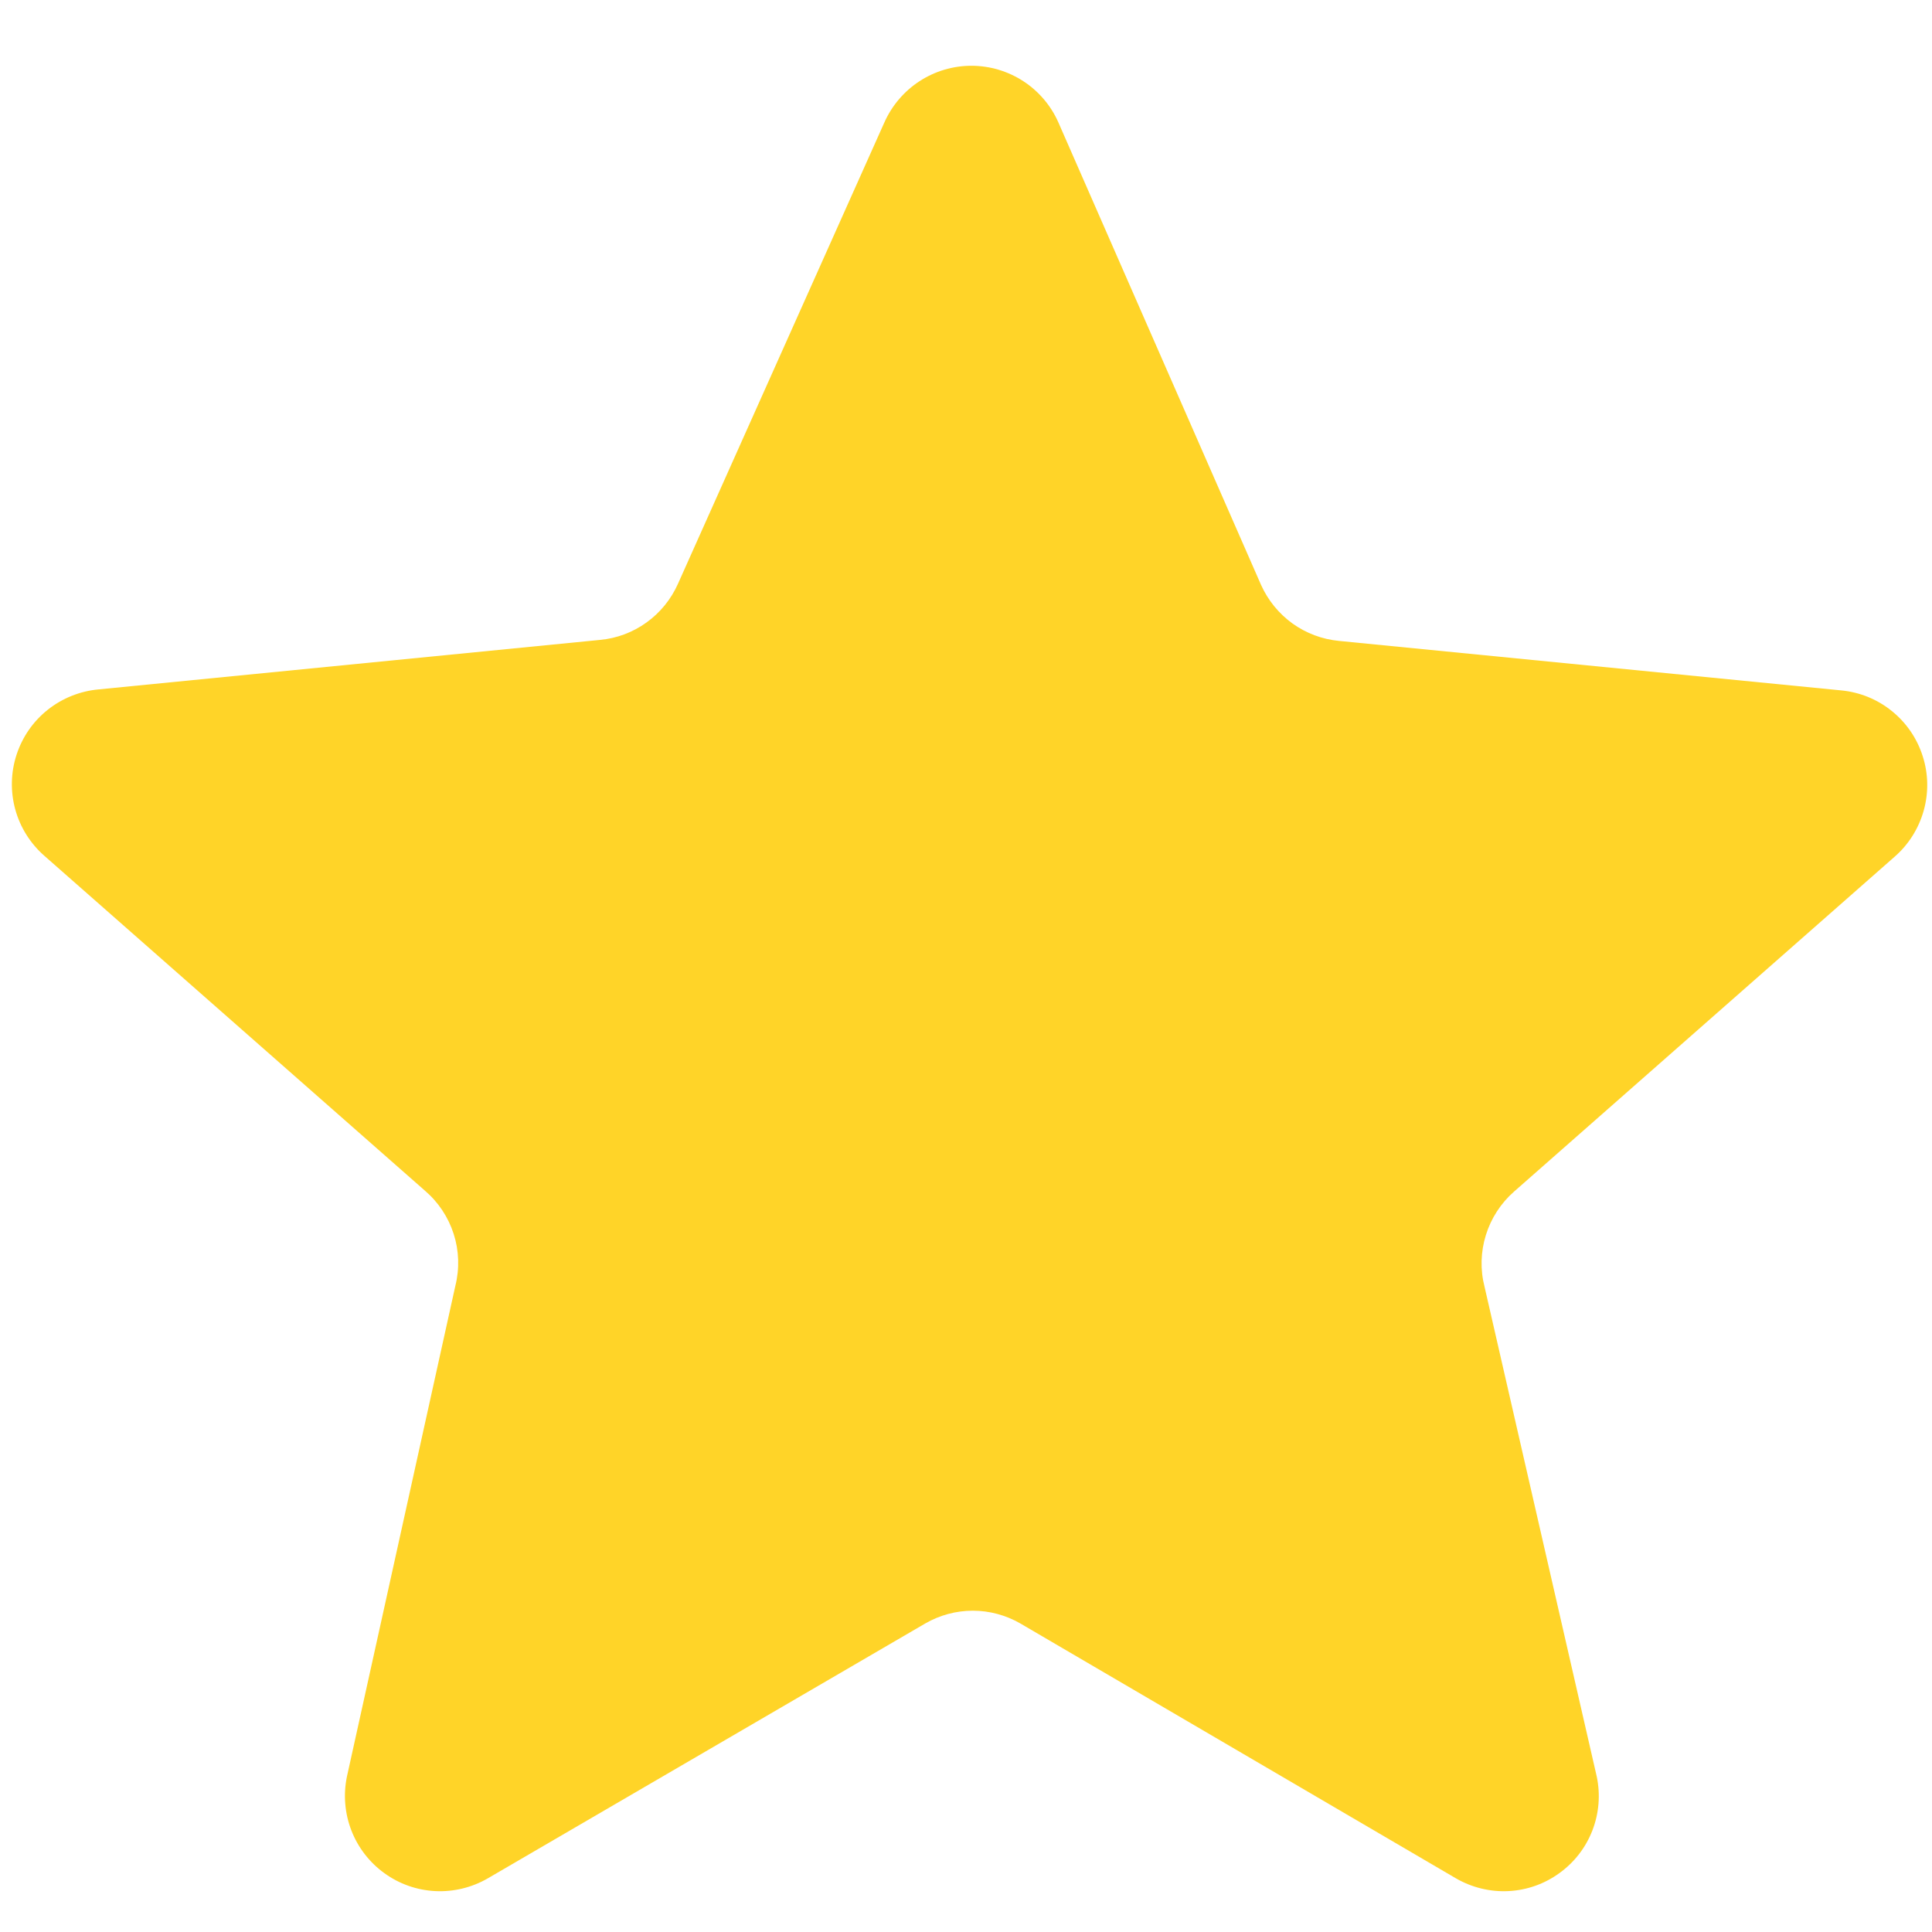 <svg width="23" height="23" viewBox="0 0 23 23" fill="none" xmlns="http://www.w3.org/2000/svg">
    <path d="M10.528 1.458C10.617 1.258 10.762 1.087 10.946 0.967C11.13 0.847 11.345 0.783 11.564 0.783C11.784 0.783 11.999 0.847 12.183 0.967C12.367 1.087 12.512 1.258 12.6 1.458L15.012 6.962C15.094 7.145 15.223 7.304 15.386 7.422C15.549 7.539 15.741 7.611 15.941 7.63L21.919 8.219C22.14 8.24 22.349 8.325 22.521 8.464C22.694 8.603 22.822 8.79 22.889 9.001C22.957 9.211 22.961 9.437 22.901 9.651C22.841 9.864 22.721 10.055 22.554 10.2L18.024 14.186C17.867 14.324 17.751 14.503 17.689 14.703C17.627 14.902 17.621 15.116 17.673 15.318L19.009 21.15C19.054 21.364 19.036 21.587 18.957 21.791C18.878 21.995 18.742 22.171 18.564 22.299C18.387 22.428 18.177 22.502 17.958 22.513C17.74 22.524 17.523 22.471 17.334 22.362L12.147 19.327C11.975 19.228 11.78 19.175 11.581 19.175C11.382 19.175 11.187 19.228 11.015 19.327L5.806 22.362C5.617 22.471 5.4 22.524 5.181 22.513C4.963 22.502 4.752 22.428 4.575 22.299C4.398 22.171 4.262 21.995 4.183 21.791C4.104 21.587 4.086 21.364 4.13 21.15L5.421 15.307C5.472 15.103 5.465 14.889 5.401 14.69C5.337 14.49 5.218 14.311 5.059 14.175L0.529 10.189C0.362 10.043 0.241 9.851 0.182 9.637C0.123 9.423 0.128 9.196 0.197 8.985C0.266 8.773 0.395 8.587 0.569 8.449C0.743 8.311 0.954 8.227 1.175 8.207L7.142 7.618C7.342 7.6 7.534 7.528 7.697 7.41C7.86 7.293 7.989 7.134 8.071 6.95L10.528 1.458Z" fill="#FFD428"/>
</svg>
